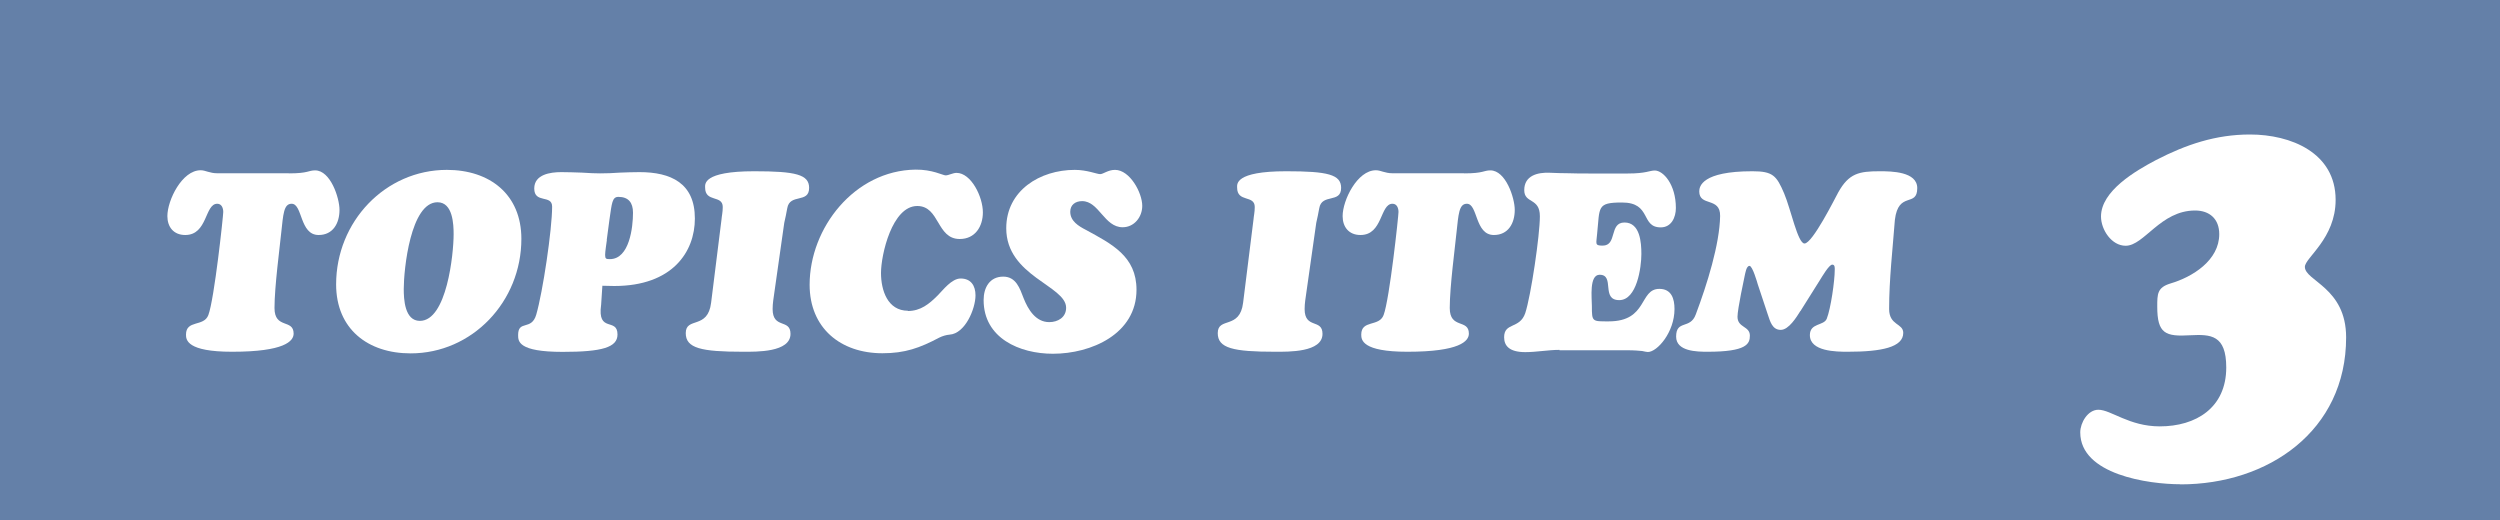 <?xml version="1.0" encoding="UTF-8"?>
<svg id="_レイヤー_2" data-name="レイヤー 2" xmlns="http://www.w3.org/2000/svg" width="200" height="41.61" viewBox="0 0 200 41.61">
  <defs>
    <style>
      .cls-1 {
        fill: #fff;
      }

      .cls-2 {
        fill: #6480a8;
      }
    </style>
  </defs>
  <g id="_レイヤー_1-2" data-name="レイヤー 1">
    <g>
      <rect class="cls-2" width="200" height="41.61"/>
      <g>
        <path class="cls-1" d="m23.11,13.87c.79,0,1.17-.06,1.43-.12s.4-.12.67-.12c1.23,0,1.95,2.2,1.95,3.16,0,1.07-.52,2.01-1.67,2.01-1.53,0-1.27-2.5-2.16-2.5-.64,0-.67.85-.83,2.3-.12,1.21-.54,4.33-.54,6.04s1.53.85,1.53,2.05c0,.6-.73,1.45-4.92,1.45-3.62,0-3.69-.95-3.69-1.37,0-1.21,1.43-.6,1.79-1.57.48-1.29,1.19-7.94,1.19-8.24s-.12-.66-.48-.66c-1.01,0-.76,2.5-2.56,2.5-.93,0-1.43-.64-1.43-1.51,0-1.27,1.17-3.67,2.66-3.67.2,0,.38.06.58.12.22.06.44.12.73.12h5.74Z"/>
        <path class="cls-1" d="m32.85,28.27c-3.42,0-5.96-1.95-5.96-5.52,0-5.02,3.93-9.16,8.86-9.16,3.42,0,5.96,1.95,5.96,5.52,0,5.02-3.93,9.16-8.86,9.16Zm3.44-9.53c0-.79-.06-2.56-1.29-2.56-2.16,0-2.7,5.38-2.7,6.93,0,.79.06,2.56,1.29,2.56,2.16,0,2.7-5.38,2.7-6.93Z"/>
        <path class="cls-1" d="m48.09,24.38c-.32,2.3,1.31.99,1.31,2.38,0,1.03-1.23,1.39-4.39,1.39-3.56,0-3.56-.85-3.56-1.35,0-1.23,1.07-.32,1.45-1.63.52-1.79,1.27-6.81,1.27-8.64,0-.99-1.43-.22-1.43-1.45,0-1.13,1.29-1.31,2.16-1.31.48,0,1.09.02,1.65.04.58.04,1.11.06,1.45.06.52,0,1.05-.02,1.59-.06.52-.02,1.05-.04,1.57-.04,2.5,0,4.43.87,4.43,3.71,0,2.66-1.79,5.4-6.45,5.4-.32,0-.62-.02-.95-.02l-.1,1.53Zm.46-5.18c-.04.3-.14.93-.14,1.19,0,.32.08.34.38.34,1.57,0,1.85-2.56,1.85-3.71,0-.81-.36-1.27-1.17-1.27-.5,0-.52.5-.71,1.79l-.22,1.65Z"/>
        <path class="cls-1" d="m57.72,17.57c.02-.3.1-.58.1-1.01,0-.99-1.41-.34-1.41-1.55,0-.26-.22-1.31,3.93-1.31,3.32,0,4.39.26,4.39,1.33,0,1.27-1.55.42-1.75,1.63-.06.38-.16.79-.24,1.17l-.79,5.56c-.06.44-.14.87-.14,1.33,0,1.63,1.43.75,1.43,1.99,0,1.49-2.74,1.43-3.79,1.43-3.36,0-4.59-.28-4.59-1.49,0-1.33,1.77-.26,2.03-2.44l.83-6.65Z"/>
        <path class="cls-1" d="m72.62,24.88c1.03,0,1.71-.56,2.4-1.25.42-.42,1.11-1.35,1.83-1.35.83,0,1.19.58,1.19,1.35,0,1.07-.83,3.06-2.07,3.14q-.42.04-.83.24c-1.57.83-2.74,1.25-4.55,1.25-3.34,0-5.82-2.01-5.82-5.48,0-4.55,3.59-9.14,8.46-9.21,1.35-.02,2.2.46,2.42.46.24,0,.58-.2.87-.2,1.17,0,2.11,1.91,2.11,3.16,0,1.13-.62,2.13-1.85,2.13-1.87,0-1.59-2.64-3.4-2.64-2.01,0-2.9,3.89-2.9,5.36,0,1.37.52,3.02,2.16,3.02Z"/>
        <path class="cls-1" d="m78.69,24c0-.99.48-1.87,1.57-1.87,1.03,0,1.33.95,1.63,1.73.36.91.97,1.91,2.05,1.91.69,0,1.35-.38,1.35-1.15,0-1.77-4.79-2.52-4.79-6.36,0-3.02,2.7-4.67,5.48-4.67.99,0,1.77.34,2.03.34s.62-.34,1.19-.34c1.19,0,2.18,1.83,2.18,2.88,0,.89-.64,1.71-1.57,1.71-1.47,0-1.89-2.09-3.24-2.09-.52,0-.95.28-.95.85,0,.75.67,1.15,1.25,1.45,2.07,1.13,4.05,2.11,4.05,4.79,0,3.54-3.62,5.12-6.69,5.12-2.66,0-5.54-1.25-5.54-4.29Z"/>
        <path class="cls-1" d="m100.28,17.57c.02-.3.1-.58.1-1.01,0-.99-1.41-.34-1.41-1.55,0-.26-.22-1.31,3.93-1.31,3.32,0,4.39.26,4.39,1.33,0,1.27-1.55.42-1.75,1.63-.06.38-.16.79-.24,1.17l-.79,5.56c-.06.44-.14.87-.14,1.33,0,1.63,1.43.75,1.43,1.99,0,1.49-2.74,1.43-3.79,1.43-3.36,0-4.59-.28-4.59-1.49,0-1.33,1.77-.26,2.03-2.44l.83-6.65Z"/>
        <path class="cls-1" d="m117.13,13.87c.79,0,1.17-.06,1.43-.12s.4-.12.67-.12c1.23,0,1.95,2.2,1.95,3.16,0,1.07-.52,2.01-1.67,2.01-1.53,0-1.27-2.5-2.16-2.5-.64,0-.67.85-.83,2.3-.12,1.21-.54,4.33-.54,6.04s1.53.85,1.53,2.05c0,.6-.73,1.45-4.92,1.45-3.62,0-3.69-.95-3.69-1.37,0-1.21,1.43-.6,1.79-1.57.48-1.29,1.19-7.94,1.19-8.24s-.12-.66-.48-.66c-1.01,0-.76,2.5-2.56,2.5-.93,0-1.43-.64-1.43-1.51,0-1.27,1.17-3.67,2.66-3.67.2,0,.38.06.58.12.22.06.44.12.73.12h5.74Z"/>
        <path class="cls-1" d="m124.76,27.99c-.91,0-1.83.18-2.74.18-1.29,0-1.69-.52-1.69-1.19,0-1.21,1.25-.64,1.69-1.93.46-1.41,1.17-6.24,1.17-7.75s-1.25-.99-1.25-2.09c0-1.17,1.07-1.43,2.03-1.39.5.02,1.01.04,1.53.04.52.02,1.05.02,1.57.02h3.16c.73,0,1.17-.06,1.47-.12s.48-.12.68-.12c.68,0,1.69,1.11,1.69,3,0,.75-.36,1.55-1.21,1.55-1.63,0-.71-1.99-3.1-1.99-2.03,0-1.77.36-1.99,2.5-.06.79-.22.95.44.95,1.19,0,.5-1.85,1.75-1.85s1.35,1.61,1.35,2.52c0,1.07-.36,3.69-1.77,3.69-1.49,0-.32-2.03-1.57-2.03-.85,0-.62,1.87-.62,2.5,0,1.27.02,1.23,1.35,1.23,3.14,0,2.42-2.6,4.05-2.6.97,0,1.21.79,1.21,1.61,0,1.87-1.39,3.44-2.13,3.44-.12,0-.24-.04-.46-.08-.24-.02-.58-.06-1.23-.06h-5.38Z"/>
        <path class="cls-1" d="m144.03,24.88c-.3.48-.93,1.51-1.57,1.51-.68,0-.85-.68-1.03-1.21l-.81-2.44c-.04-.14-.42-1.47-.66-1.47-.26,0-.34.62-.38.77-.04.2-.58,2.68-.58,3.3,0,.89.99.73.99,1.51,0,.66-.26,1.29-3.38,1.29-.85,0-2.52-.02-2.52-1.21,0-1.37,1.13-.56,1.57-1.77.91-2.42,1.91-5.62,1.95-7.88.02-1.55-1.67-.73-1.67-1.97,0-.4.22-1.61,4.25-1.61,1.63,0,1.93.34,2.54,1.77.54,1.27,1.09,4.01,1.63,4.01.64,0,2.44-3.62,2.7-4.09.85-1.53,1.67-1.69,3.32-1.69.93,0,3,.02,3,1.35,0,1.57-1.51.2-1.79,2.54-.18,2.36-.46,4.75-.46,7.13,0,1.33,1.13,1.13,1.13,1.91,0,1.15-1.73,1.51-4.45,1.51-.91,0-3.02-.02-3.02-1.33,0-.99,1.11-.73,1.35-1.31.32-.81.64-3.02.64-3.93,0-.14.02-.4-.2-.4-.26,0-.83.99-.97,1.21l-1.57,2.5Z"/>
        <path class="cls-1" d="m174.43,38.74c-2.54,0-8.01-.77-8.01-4.15,0-.77.6-1.81,1.45-1.81,1.01,0,2.46,1.33,4.91,1.33,2.9,0,5.32-1.49,5.32-4.71,0-2.62-1.25-2.66-2.86-2.58-2.01.12-2.66-.12-2.66-2.29,0-1.01,0-1.53,1.05-1.85,1.77-.52,3.91-1.85,3.91-3.95,0-1.21-.77-1.89-1.93-1.89-2.78,0-4.07,2.82-5.56,2.82-1.13,0-1.97-1.29-1.97-2.34,0-2.05,2.78-3.66,4.39-4.51,2.42-1.25,4.79-2.05,7.53-2.05,3.26,0,6.85,1.45,6.85,5.23,0,3.1-2.46,4.63-2.46,5.36,0,1.13,3.3,1.65,3.3,5.64,0,7.49-6.24,11.76-13.25,11.76Z"/>
      </g>
    </g>
  </g>
</svg>
